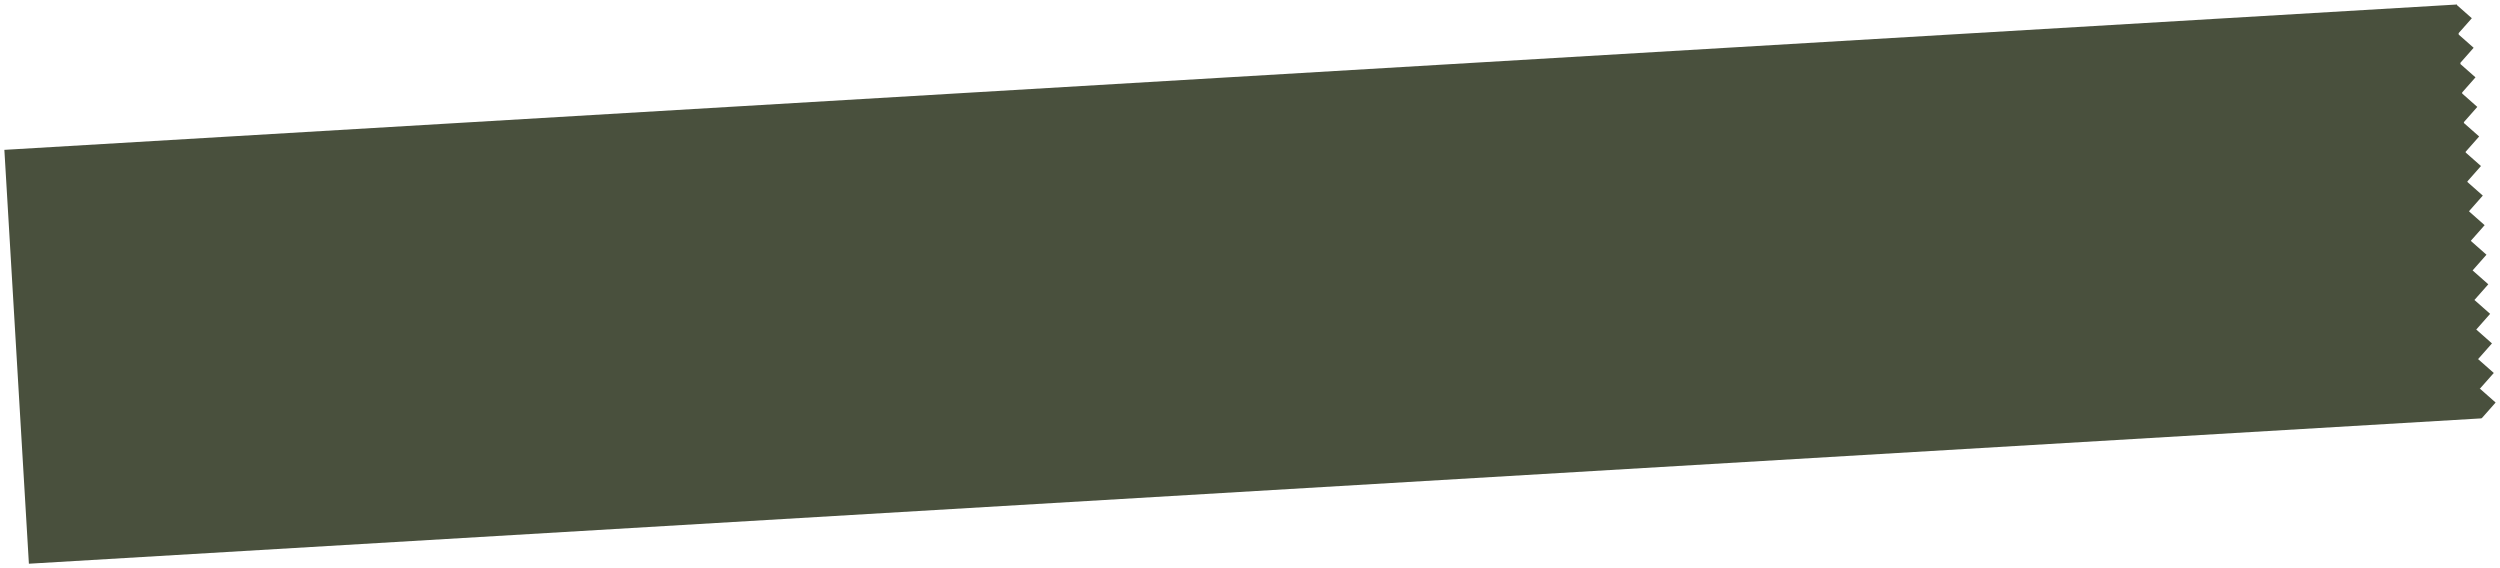 <?xml version="1.0" encoding="UTF-8"?> <svg xmlns="http://www.w3.org/2000/svg" width="2292" height="521" viewBox="0 0 2292 521" fill="none"> <g filter="url(#filter0_d_186_54)"> <path fill-rule="evenodd" clip-rule="evenodd" d="M2251.77 0L2251.96 0.166L2252.51 0.134L2252.54 0.679L2266.16 12.712L2254.06 26.406L2254.14 27.713L2267.84 39.814L2255.68 53.585L2255.74 54.748L2269.52 66.916L2257.29 80.764L2257.35 81.782L2271.2 94.018L2258.9 107.944L2258.95 108.817L2272.88 121.121L2260.51 135.123L2260.55 135.853L2274.55 148.224L2262.12 162.303L2262.15 162.887L2276.23 175.325L2263.73 189.482L2263.75 189.923L2277.91 202.429L2265.34 216.662L2265.36 216.957L2279.59 229.531L2266.95 243.84L2266.96 243.992L2281.27 256.633L2268.56 271.02L2268.56 271.027L2282.95 283.736L2270.24 298.126L2270.16 298.062L2270.17 298.198L2270.24 298.126L2284.63 310.837L2271.91 325.228L2271.77 325.096L2271.78 325.378L2271.91 325.228L2286.31 337.94L2273.59 352.331L2273.37 352.132L2273.39 352.557L2273.59 352.331L2287.98 365.043L2275.27 379.433L2274.97 379.166L2274.99 379.561L26.486 512.812L4 133.385L2251.61 0.187L2251.77 0Z" fill="#49503D"></path> </g> <defs> <filter id="filter0_d_186_54" x="0" y="0" width="2291.98" height="520.812" filterUnits="userSpaceOnUse" color-interpolation-filters="sRGB"> <feFlood flood-opacity="0" result="BackgroundImageFix"></feFlood> <feColorMatrix in="SourceAlpha" type="matrix" values="0 0 0 0 0 0 0 0 0 0 0 0 0 0 0 0 0 0 127 0" result="hardAlpha"></feColorMatrix> <feOffset dy="4"></feOffset> <feGaussianBlur stdDeviation="2"></feGaussianBlur> <feComposite in2="hardAlpha" operator="out"></feComposite> <feColorMatrix type="matrix" values="0 0 0 0 0 0 0 0 0 0 0 0 0 0 0 0 0 0 0.25 0"></feColorMatrix> <feBlend mode="normal" in2="BackgroundImageFix" result="effect1_dropShadow_186_54"></feBlend> <feBlend mode="normal" in="SourceGraphic" in2="effect1_dropShadow_186_54" result="shape"></feBlend> </filter> </defs> </svg> 